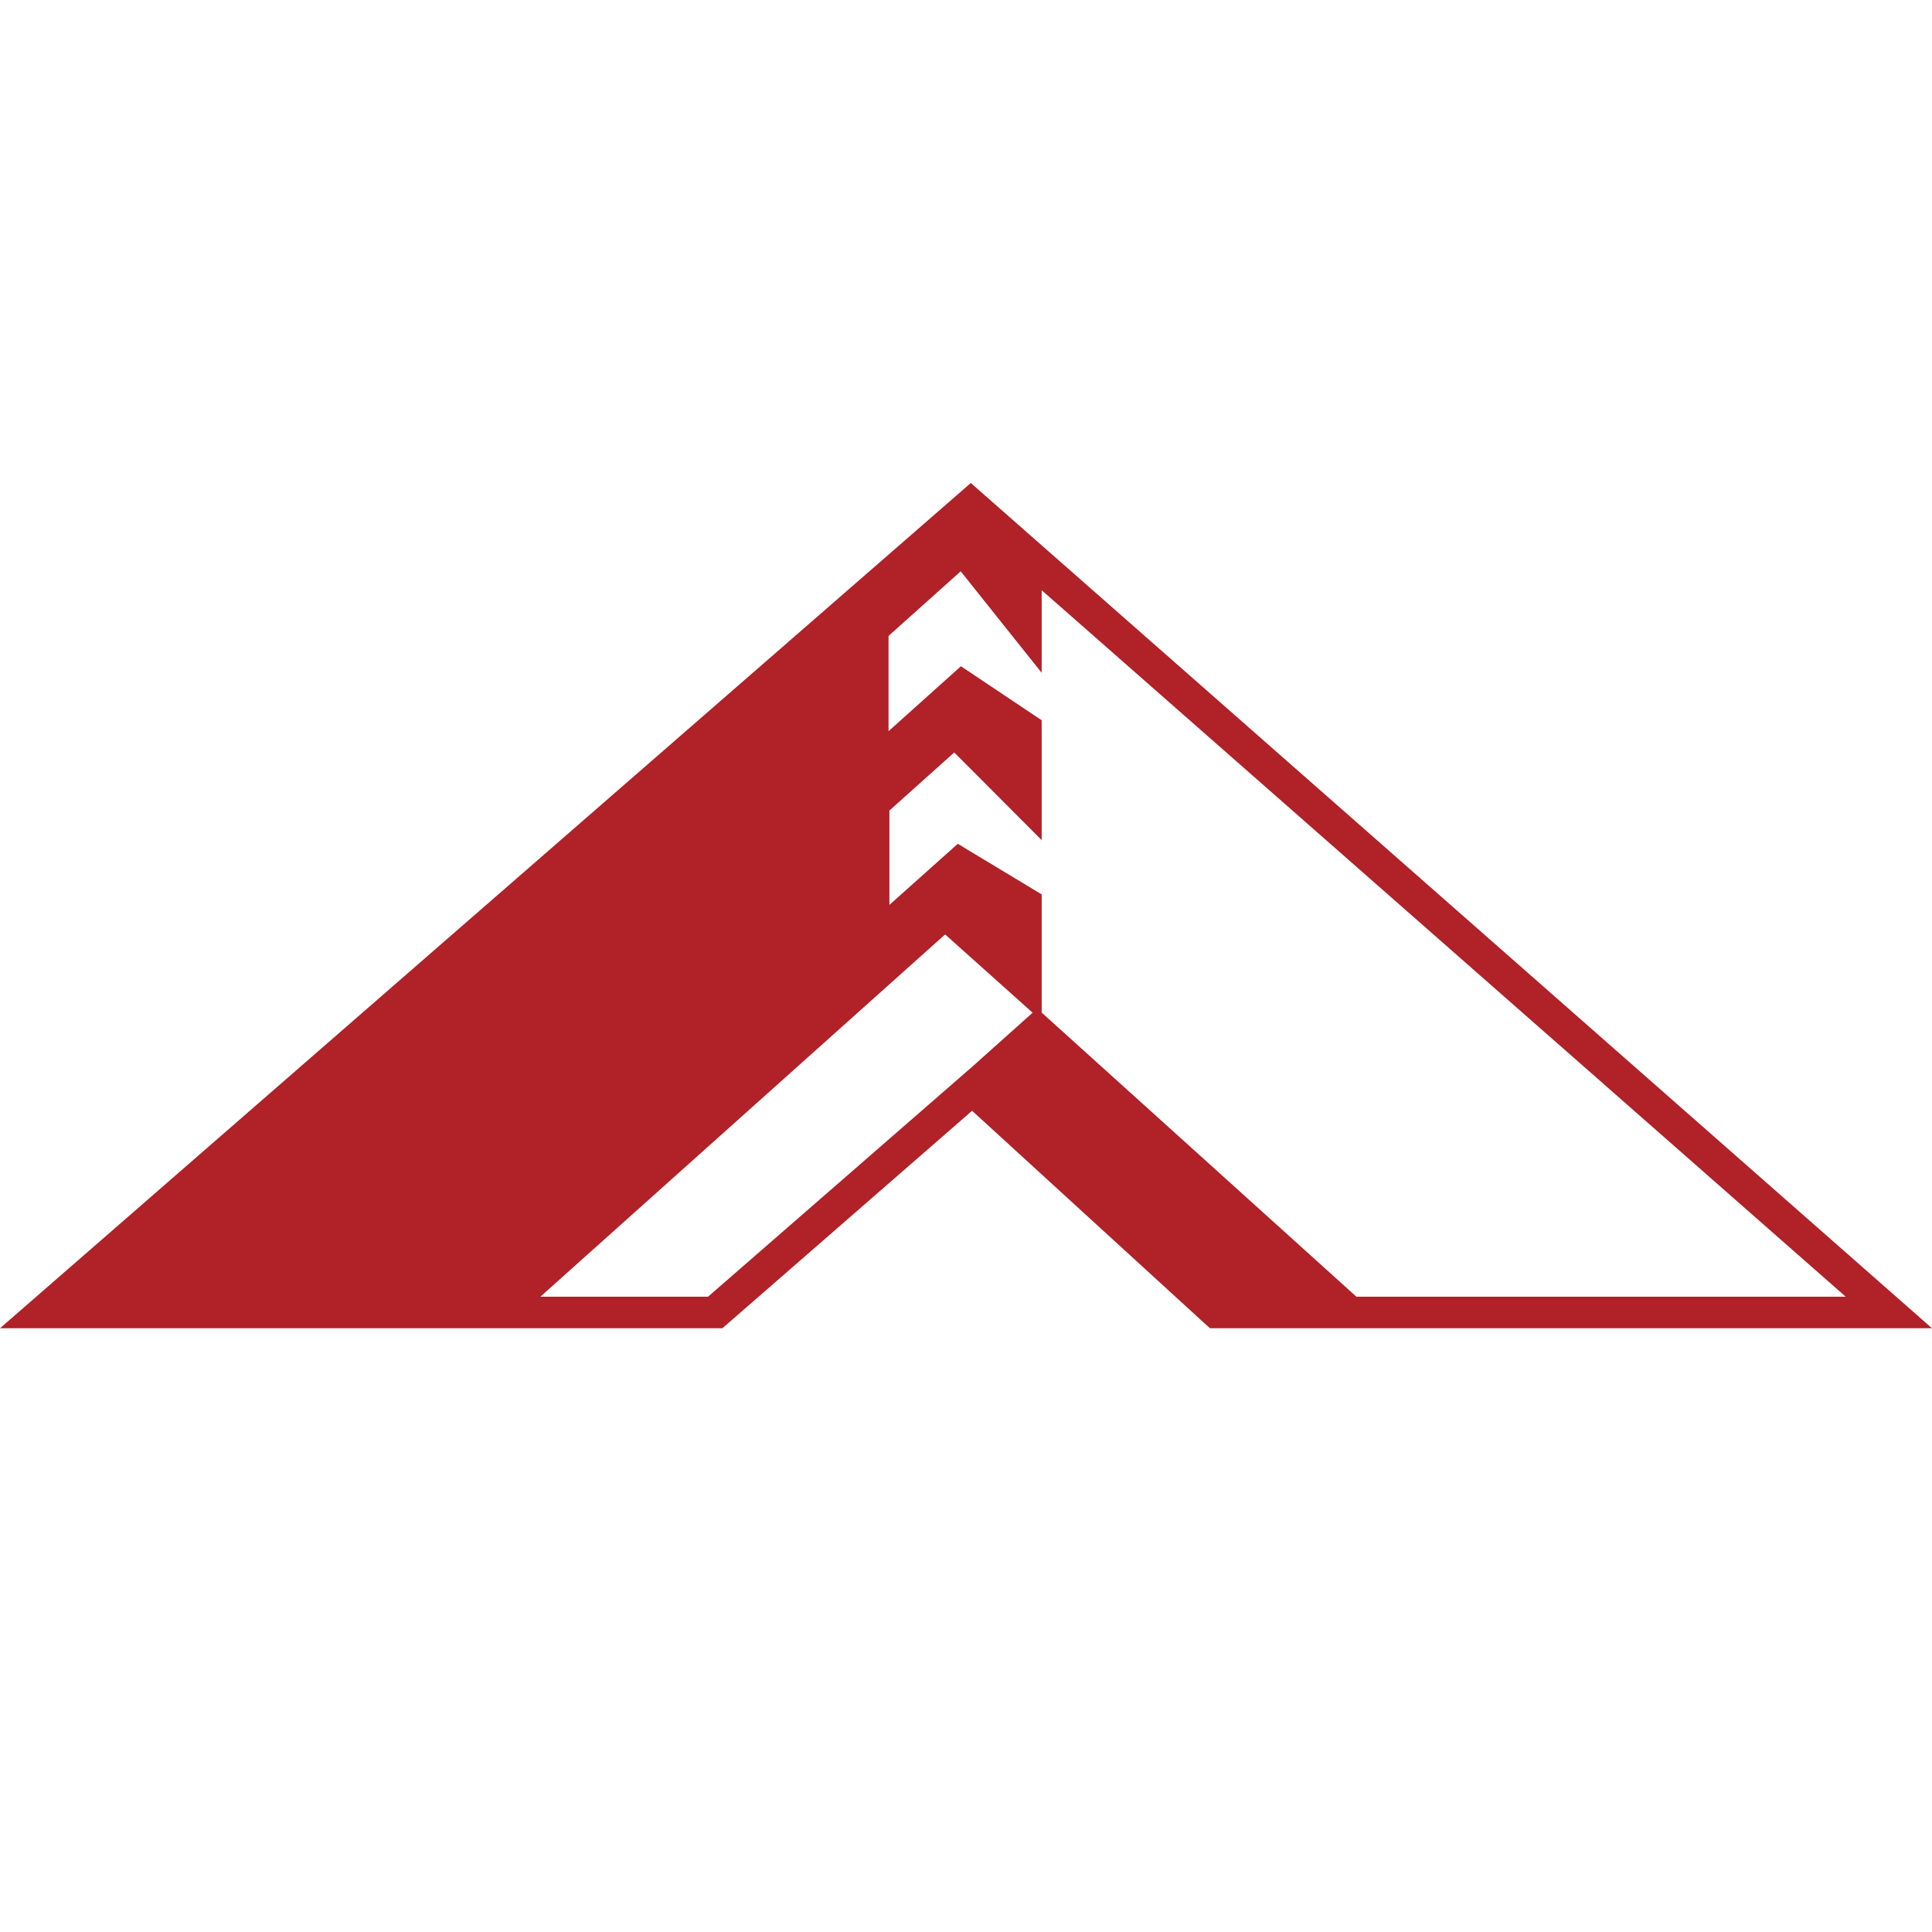 <svg xmlns:xlink="http://www.w3.org/1999/xlink" width="558" height="558" viewBox="0 0 558 558">
  <rect x="0" y="0" width="558" height="558" fill="#333333" stroke="none"/>
  <defs>
    <rect id="safari-pinned-tab-a" width="558" height="558"/>
  </defs>
  <g fill="none" fill-rule="evenodd">
    <use fill="#FFF" xlink:href="#safari-pinned-tab-a"/>
    <rect width="557" height="557" x=".5" y=".5" stroke="#FFF"/>
    <g fill="#B02128" transform="translate(0 139.5)">
      <path d="M0,244.125 L204.489,244.125 L208.632,244.125 L211.602,241.546 L280.761,181.315 L346.452,241.386 L349.475,244.125 L353.725,244.125 L558,244.125 L280.387,0 L0,244.125 Z M256.629,44.166 L277.471,25.506 L300.856,54.818 L300.856,30.967 L533.086,235.018 L391.763,235.018 L300.856,152.958 L300.856,118.822 L276.635,104.206 L256.878,121.848 L256.878,94.606 L275.603,77.824 L300.856,103.14 L300.856,68.526 L277.542,52.923 L256.629,71.679 L256.629,44.166 Z M272.972,130.382 L298.241,152.99 L280.956,168.45 L204.489,235.018 L156.065,235.018 L272.972,130.382 Z"/>
    </g>
  </g>
</svg>
